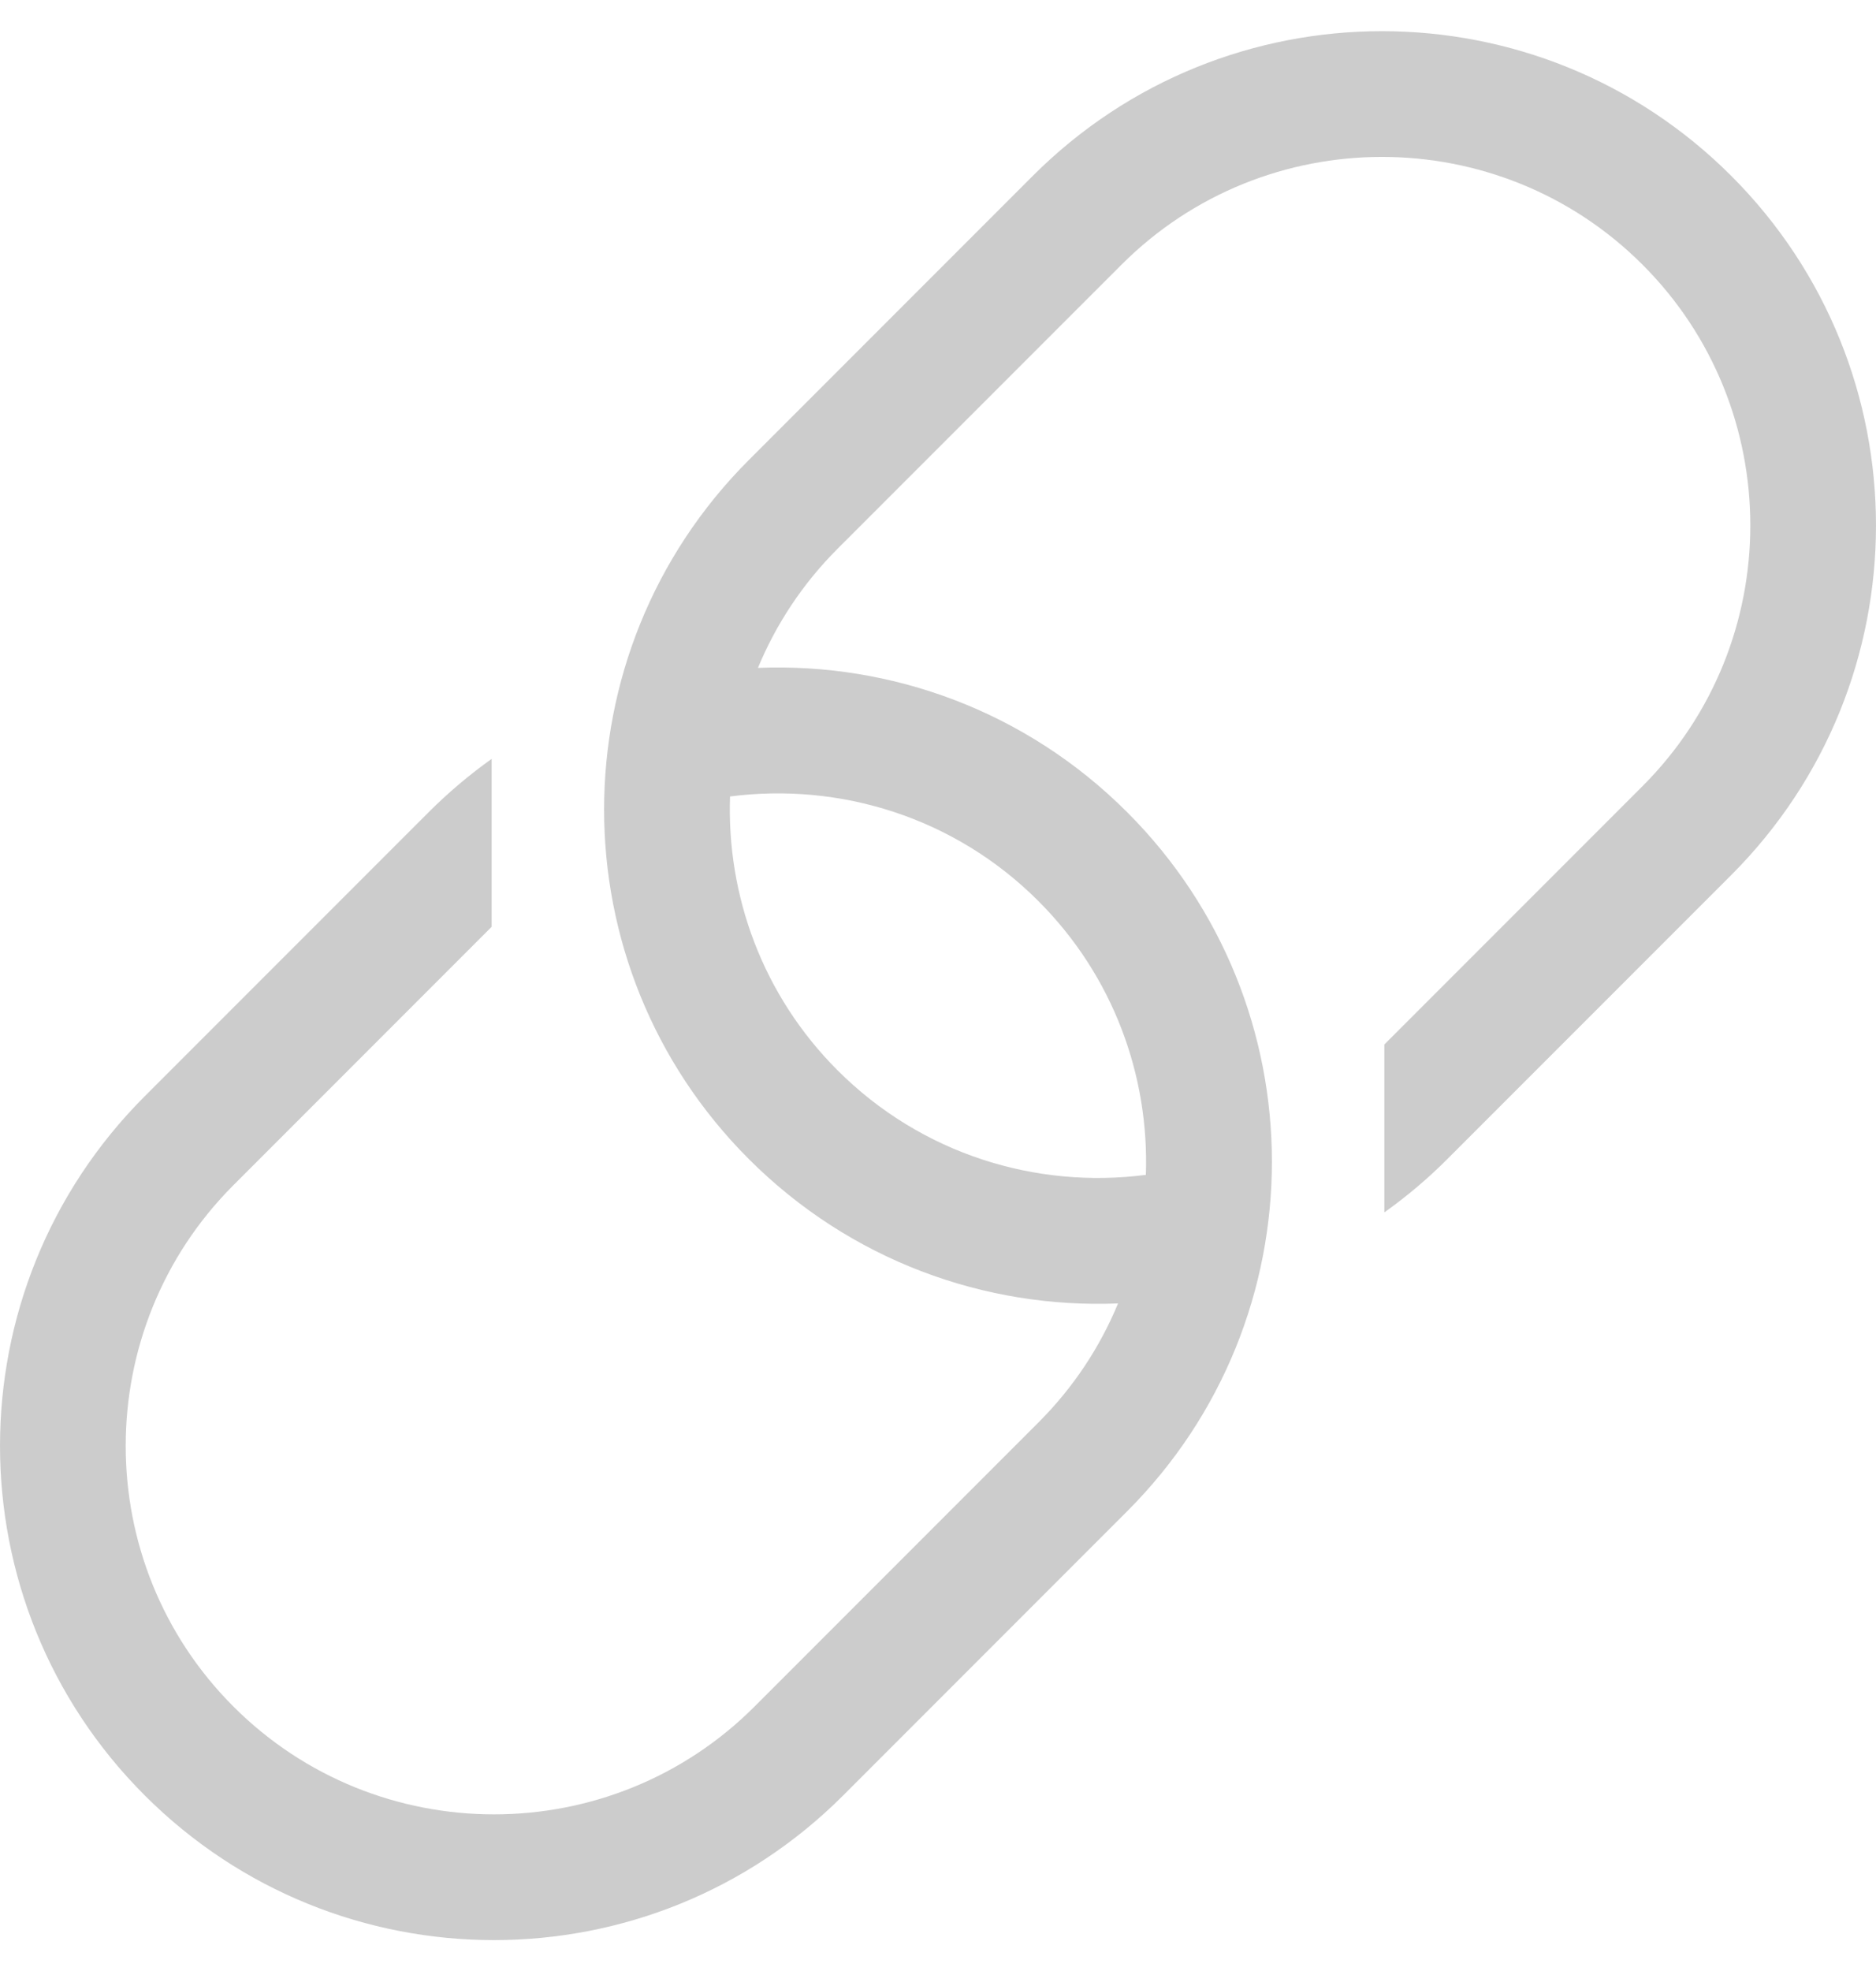<svg width="40" height="42" viewBox="0 0 40 42" fill="none" xmlns="http://www.w3.org/2000/svg">
<path d="M36.915 3.749C32.801 -0.364 26.132 -0.364 22.02 3.749L15.966 9.803C11.852 13.917 11.852 20.586 15.966 24.698C18.131 26.863 21.004 27.889 23.839 27.775C23.457 28.697 22.892 29.562 22.142 30.311L16.088 36.365C13.025 39.428 8.041 39.428 4.977 36.365C1.914 33.303 1.915 28.318 4.977 25.255L10.483 19.749V16.171C10.012 16.507 9.562 16.885 9.139 17.308L3.085 23.361C-1.028 27.475 -1.028 34.144 3.085 38.257C7.199 42.37 13.868 42.37 17.98 38.257L24.034 32.203C28.148 28.089 28.148 21.42 24.034 17.308C21.869 15.143 18.996 14.117 16.161 14.232C16.543 13.309 17.108 12.444 17.858 11.694L23.912 5.641C26.974 2.578 31.959 2.578 35.023 5.641C38.086 8.703 38.086 13.688 35.023 16.751L29.517 22.257V25.835C29.988 25.499 30.438 25.122 30.861 24.698L36.915 18.645C41.028 14.531 41.028 7.862 36.915 3.749ZM22.141 19.201C23.744 20.804 24.506 22.932 24.432 25.035C22.095 25.339 19.648 24.597 17.857 22.806C16.255 21.204 15.492 19.076 15.566 16.972C17.903 16.669 20.35 17.41 22.141 19.201Z" fill="#CCCCCC"/>
</svg>
